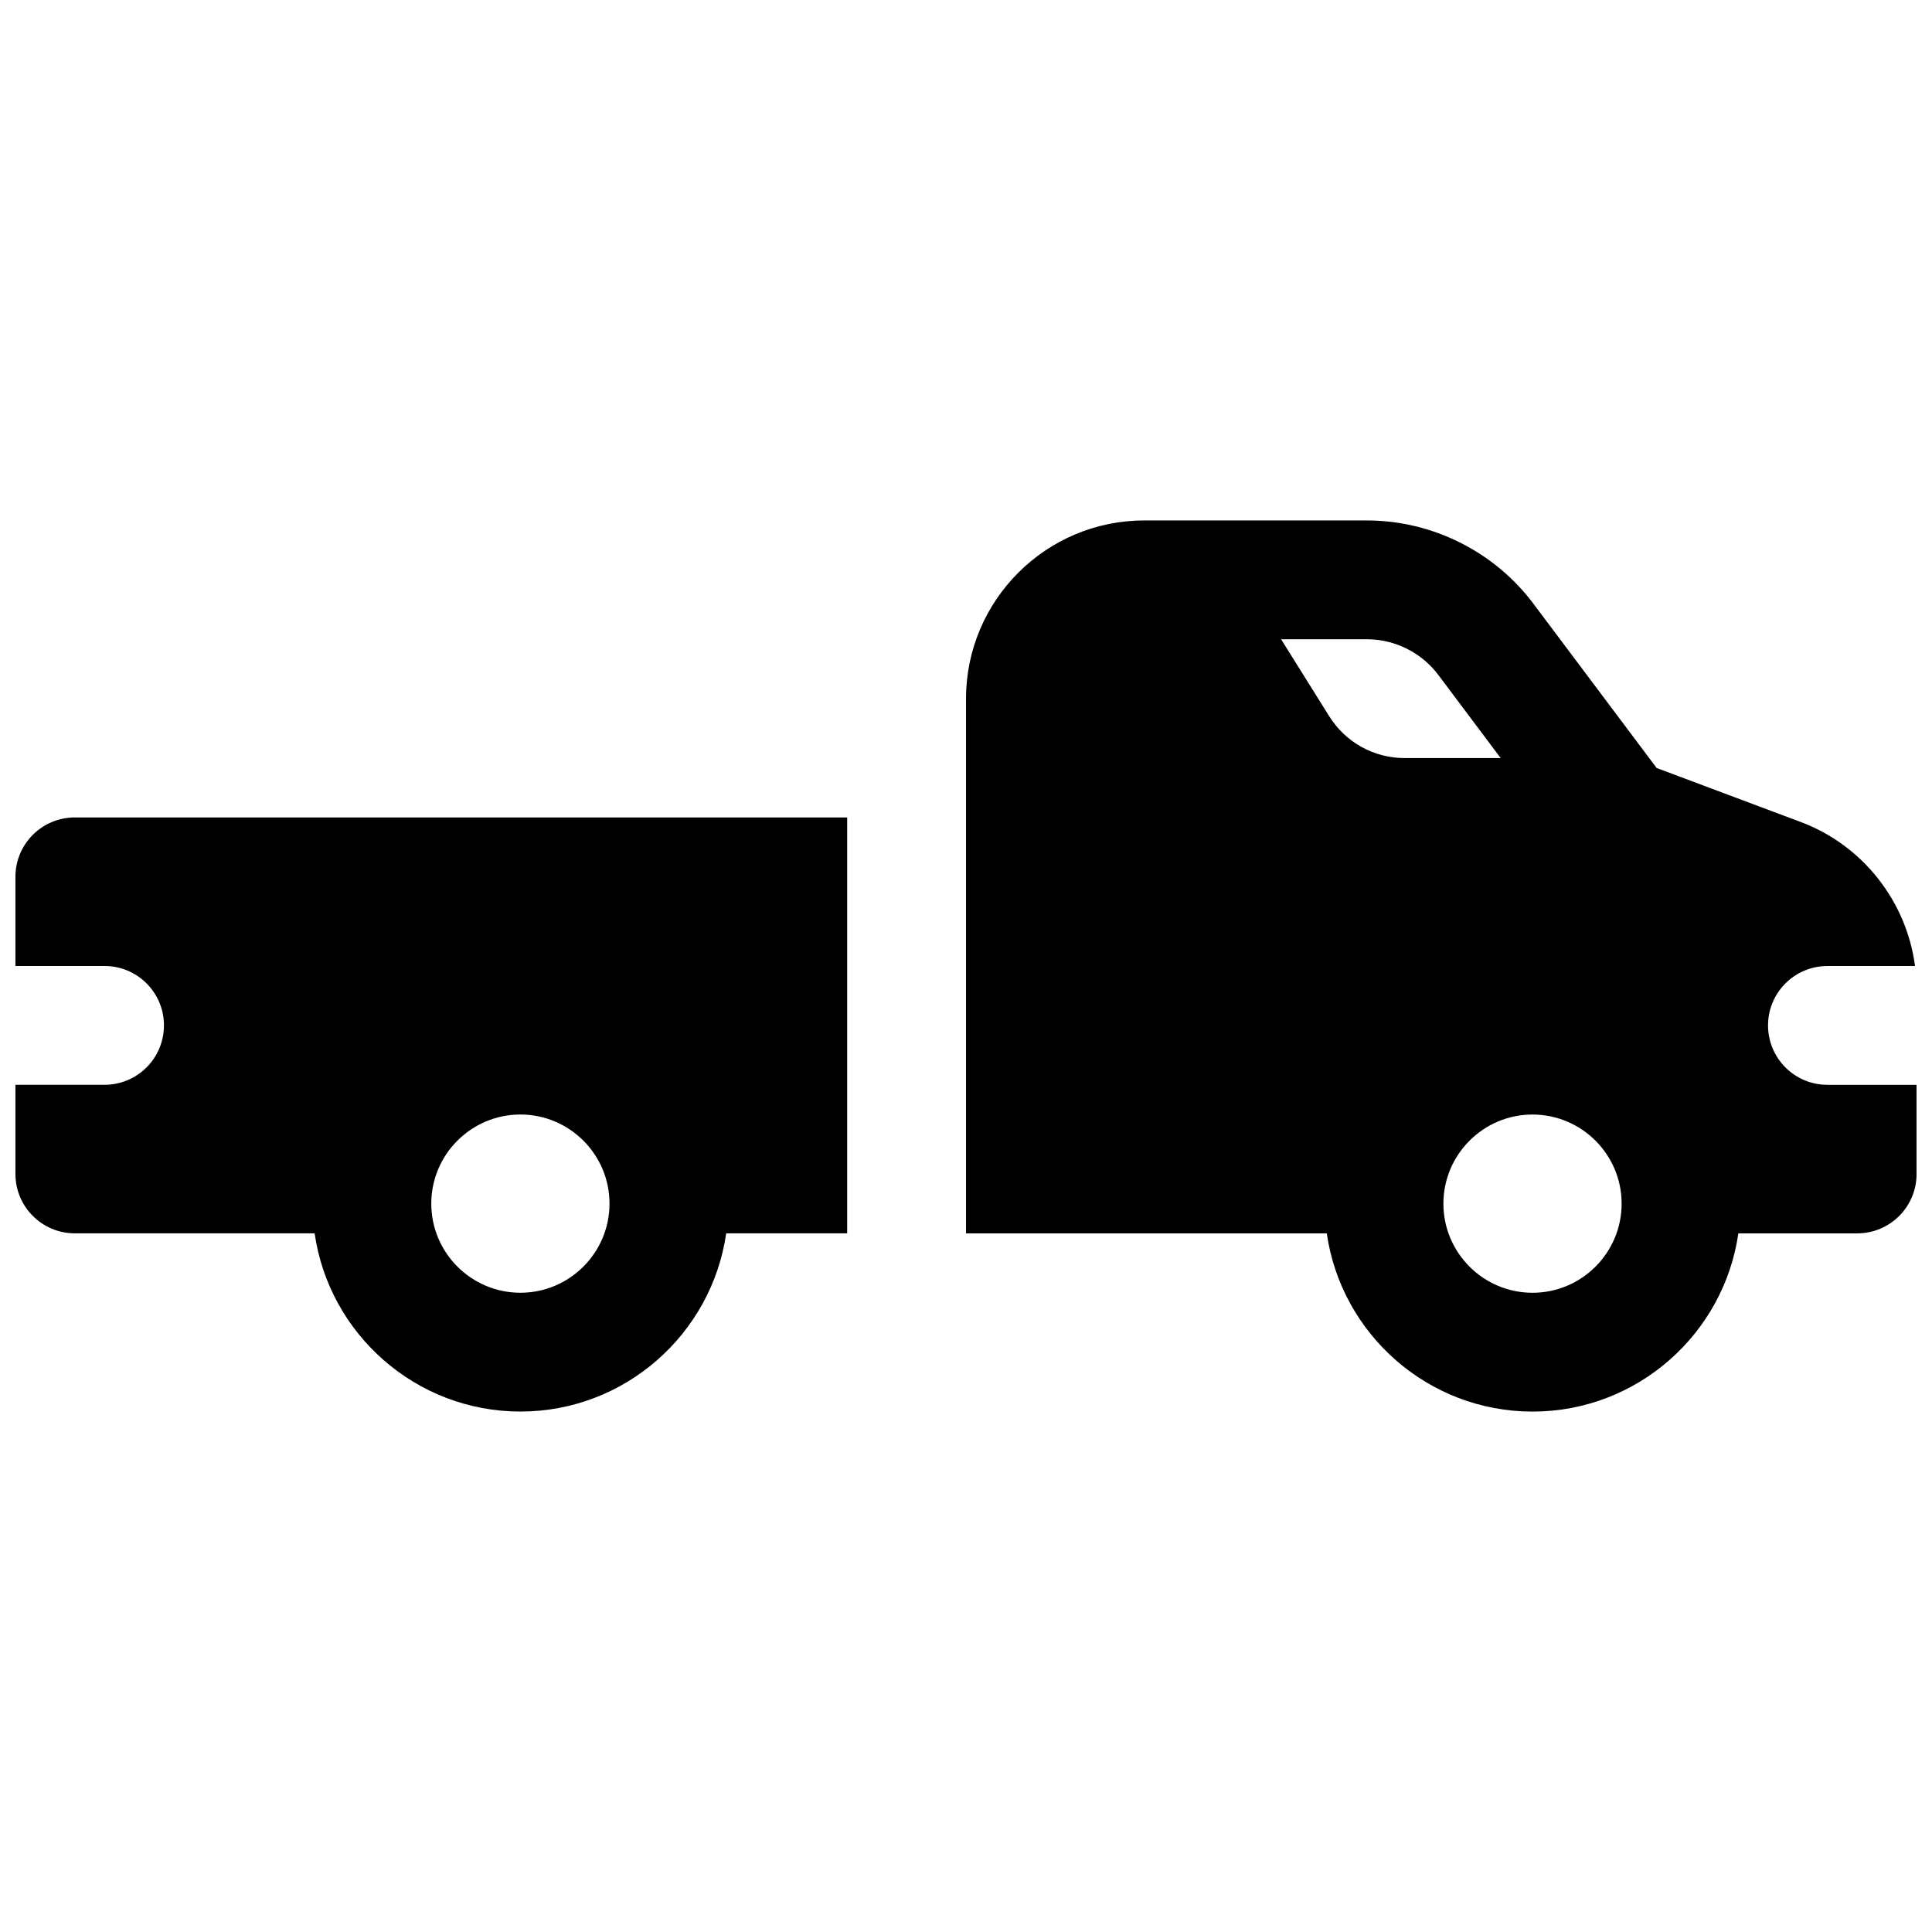<?xml version="1.0" encoding="UTF-8"?>
<!-- Uploaded to: SVG Repo, www.svgrepo.com, Generator: SVG Repo Mixer Tools -->
<svg width="800px" height="800px" version="1.1" viewBox="144 144 512 512" xmlns="http://www.w3.org/2000/svg">
 <defs>
  <clipPath id="b">
   <path d="m400 281h251.9v238h-251.9z"/>
  </clipPath>
  <clipPath id="a">
   <path d="m148.09 360h220.91v159h-220.91z"/>
  </clipPath>
 </defs>
 <g>
  <g clip-path="url(#b)">
   <path d="m628.29 431.49c-8.699 0-15.742-7.047-15.742-15.742 0-8.699 7.047-15.742 15.742-15.742h23.211c-2.242-17.102-13.824-31.988-30.238-38.148l-38.238-14.336-32.668-43.551c-10.352-13.805-26.832-22.043-44.082-22.043h-59.039c-26.047 0-47.23 21.188-47.23 47.23v141.7h95.605c3.828 26.668 26.824 47.23 54.535 47.23 27.711 0 50.695-20.566 54.535-47.23h31.488c8.699 0 15.742-7.047 15.742-15.742v-23.617h-23.617zm-132.04-97.691-12.742-20.387h22.762c7.391 0 14.453 3.531 18.895 9.445l16.531 22.043h-25.418c-8.195 0-15.684-4.152-20.023-11.098zm53.883 152.8c-13.02 0-23.617-10.598-23.617-23.617 0-13.02 10.598-23.617 23.617-23.617s23.617 10.598 23.617 23.617c0 13.02-10.598 23.617-23.617 23.617z"/>
  </g>
  <g clip-path="url(#a)">
   <path d="m148.09 376.38v23.617h23.617c8.699 0 15.742 7.047 15.742 15.742 0 8.699-7.047 15.742-15.742 15.742l-23.617 0.004v23.617c0 8.699 7.047 15.742 15.742 15.742h63.547c3.828 26.668 26.824 47.23 54.535 47.23 27.711 0 50.695-20.566 54.535-47.23h32.059v-110.21l-204.68-0.004c-8.699 0-15.742 7.047-15.742 15.742zm133.82 62.977c13.02 0 23.617 10.598 23.617 23.617 0 13.02-10.598 23.617-23.617 23.617s-23.617-10.598-23.617-23.617c0-13.02 10.598-23.617 23.617-23.617z"/>
  </g>
 </g>
</svg>